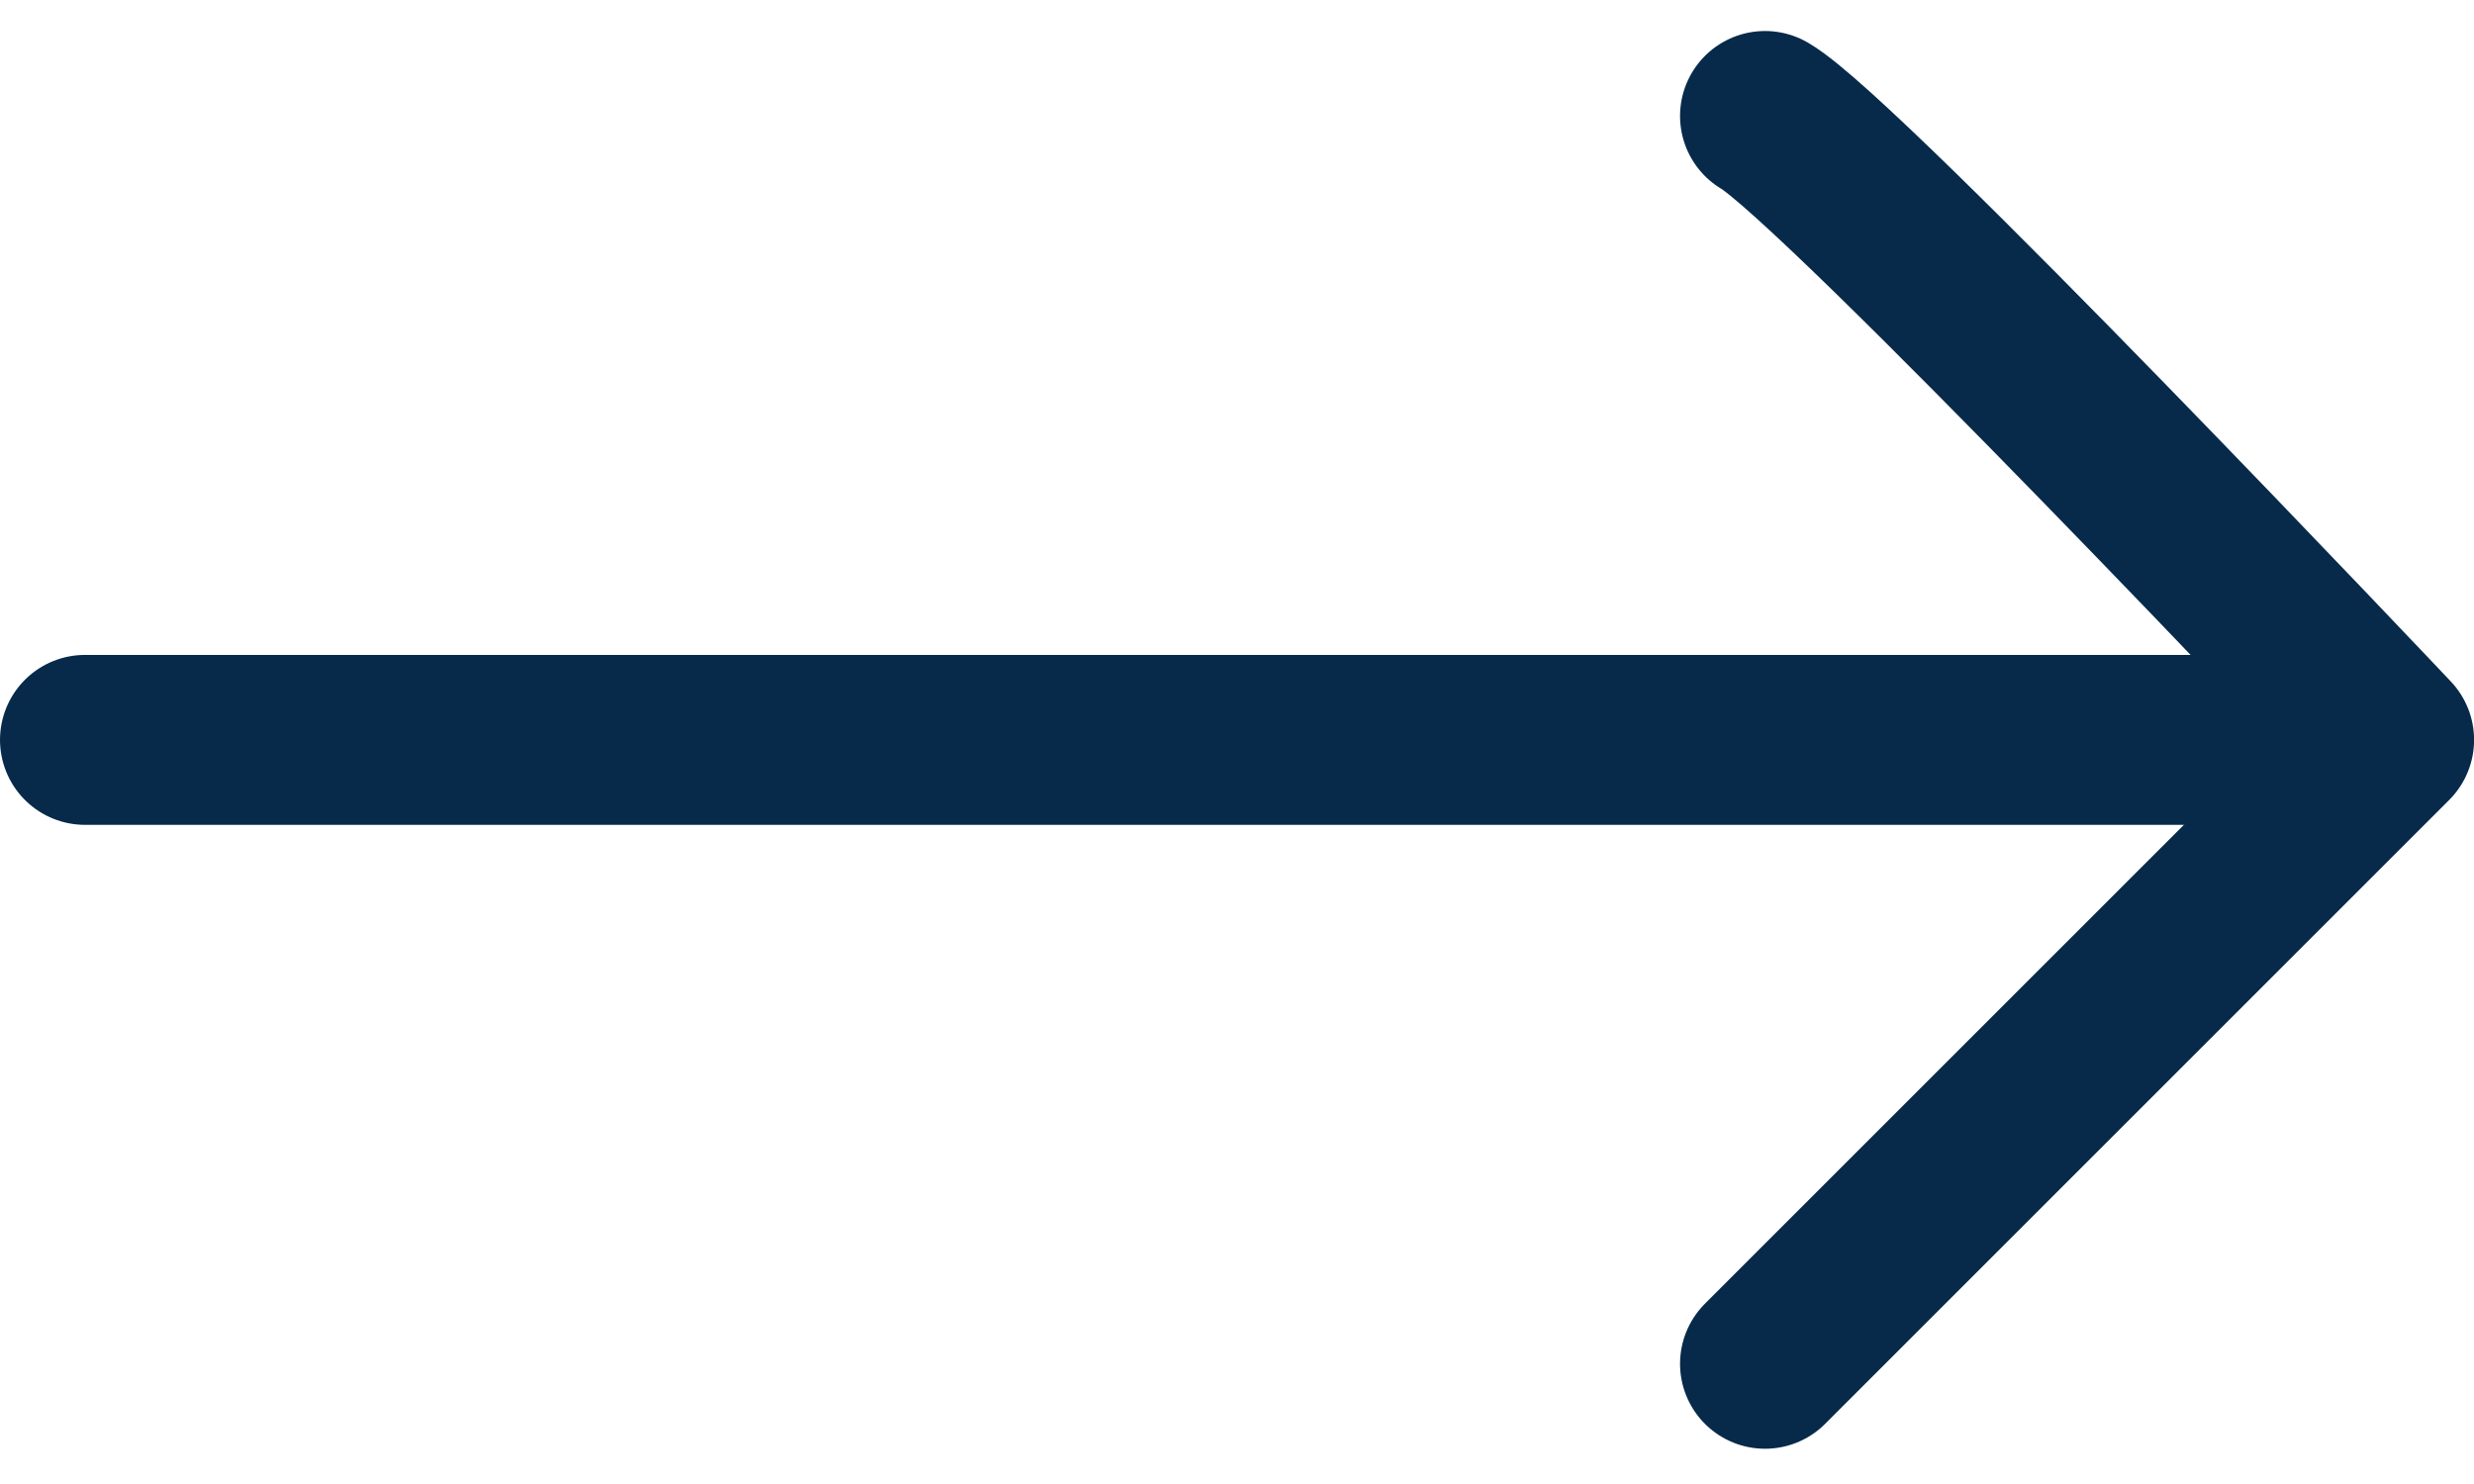 <svg xmlns="http://www.w3.org/2000/svg" width="29.11" height="17.465" viewBox="0 0 29.11 17.465">
  <g id="Group_52" data-name="Group 52" transform="translate(-788.5 -1286.792)">
    <line id="Line_2" data-name="Line 2" x1="25" transform="translate(789.5 1295.5)" fill="none" stroke="#072a4a" stroke-linecap="round" stroke-width="2"/>
    <path id="Path_43" data-name="Path 43" d="M808.268,1288.229c.887.512,7.343,7.343,7.343,7.343l-7.343,7.343" transform="translate(1 -0.072)" fill="none" stroke="#072a4a" stroke-linecap="round" stroke-linejoin="round" stroke-width="2"/>
  </g>
</svg>
